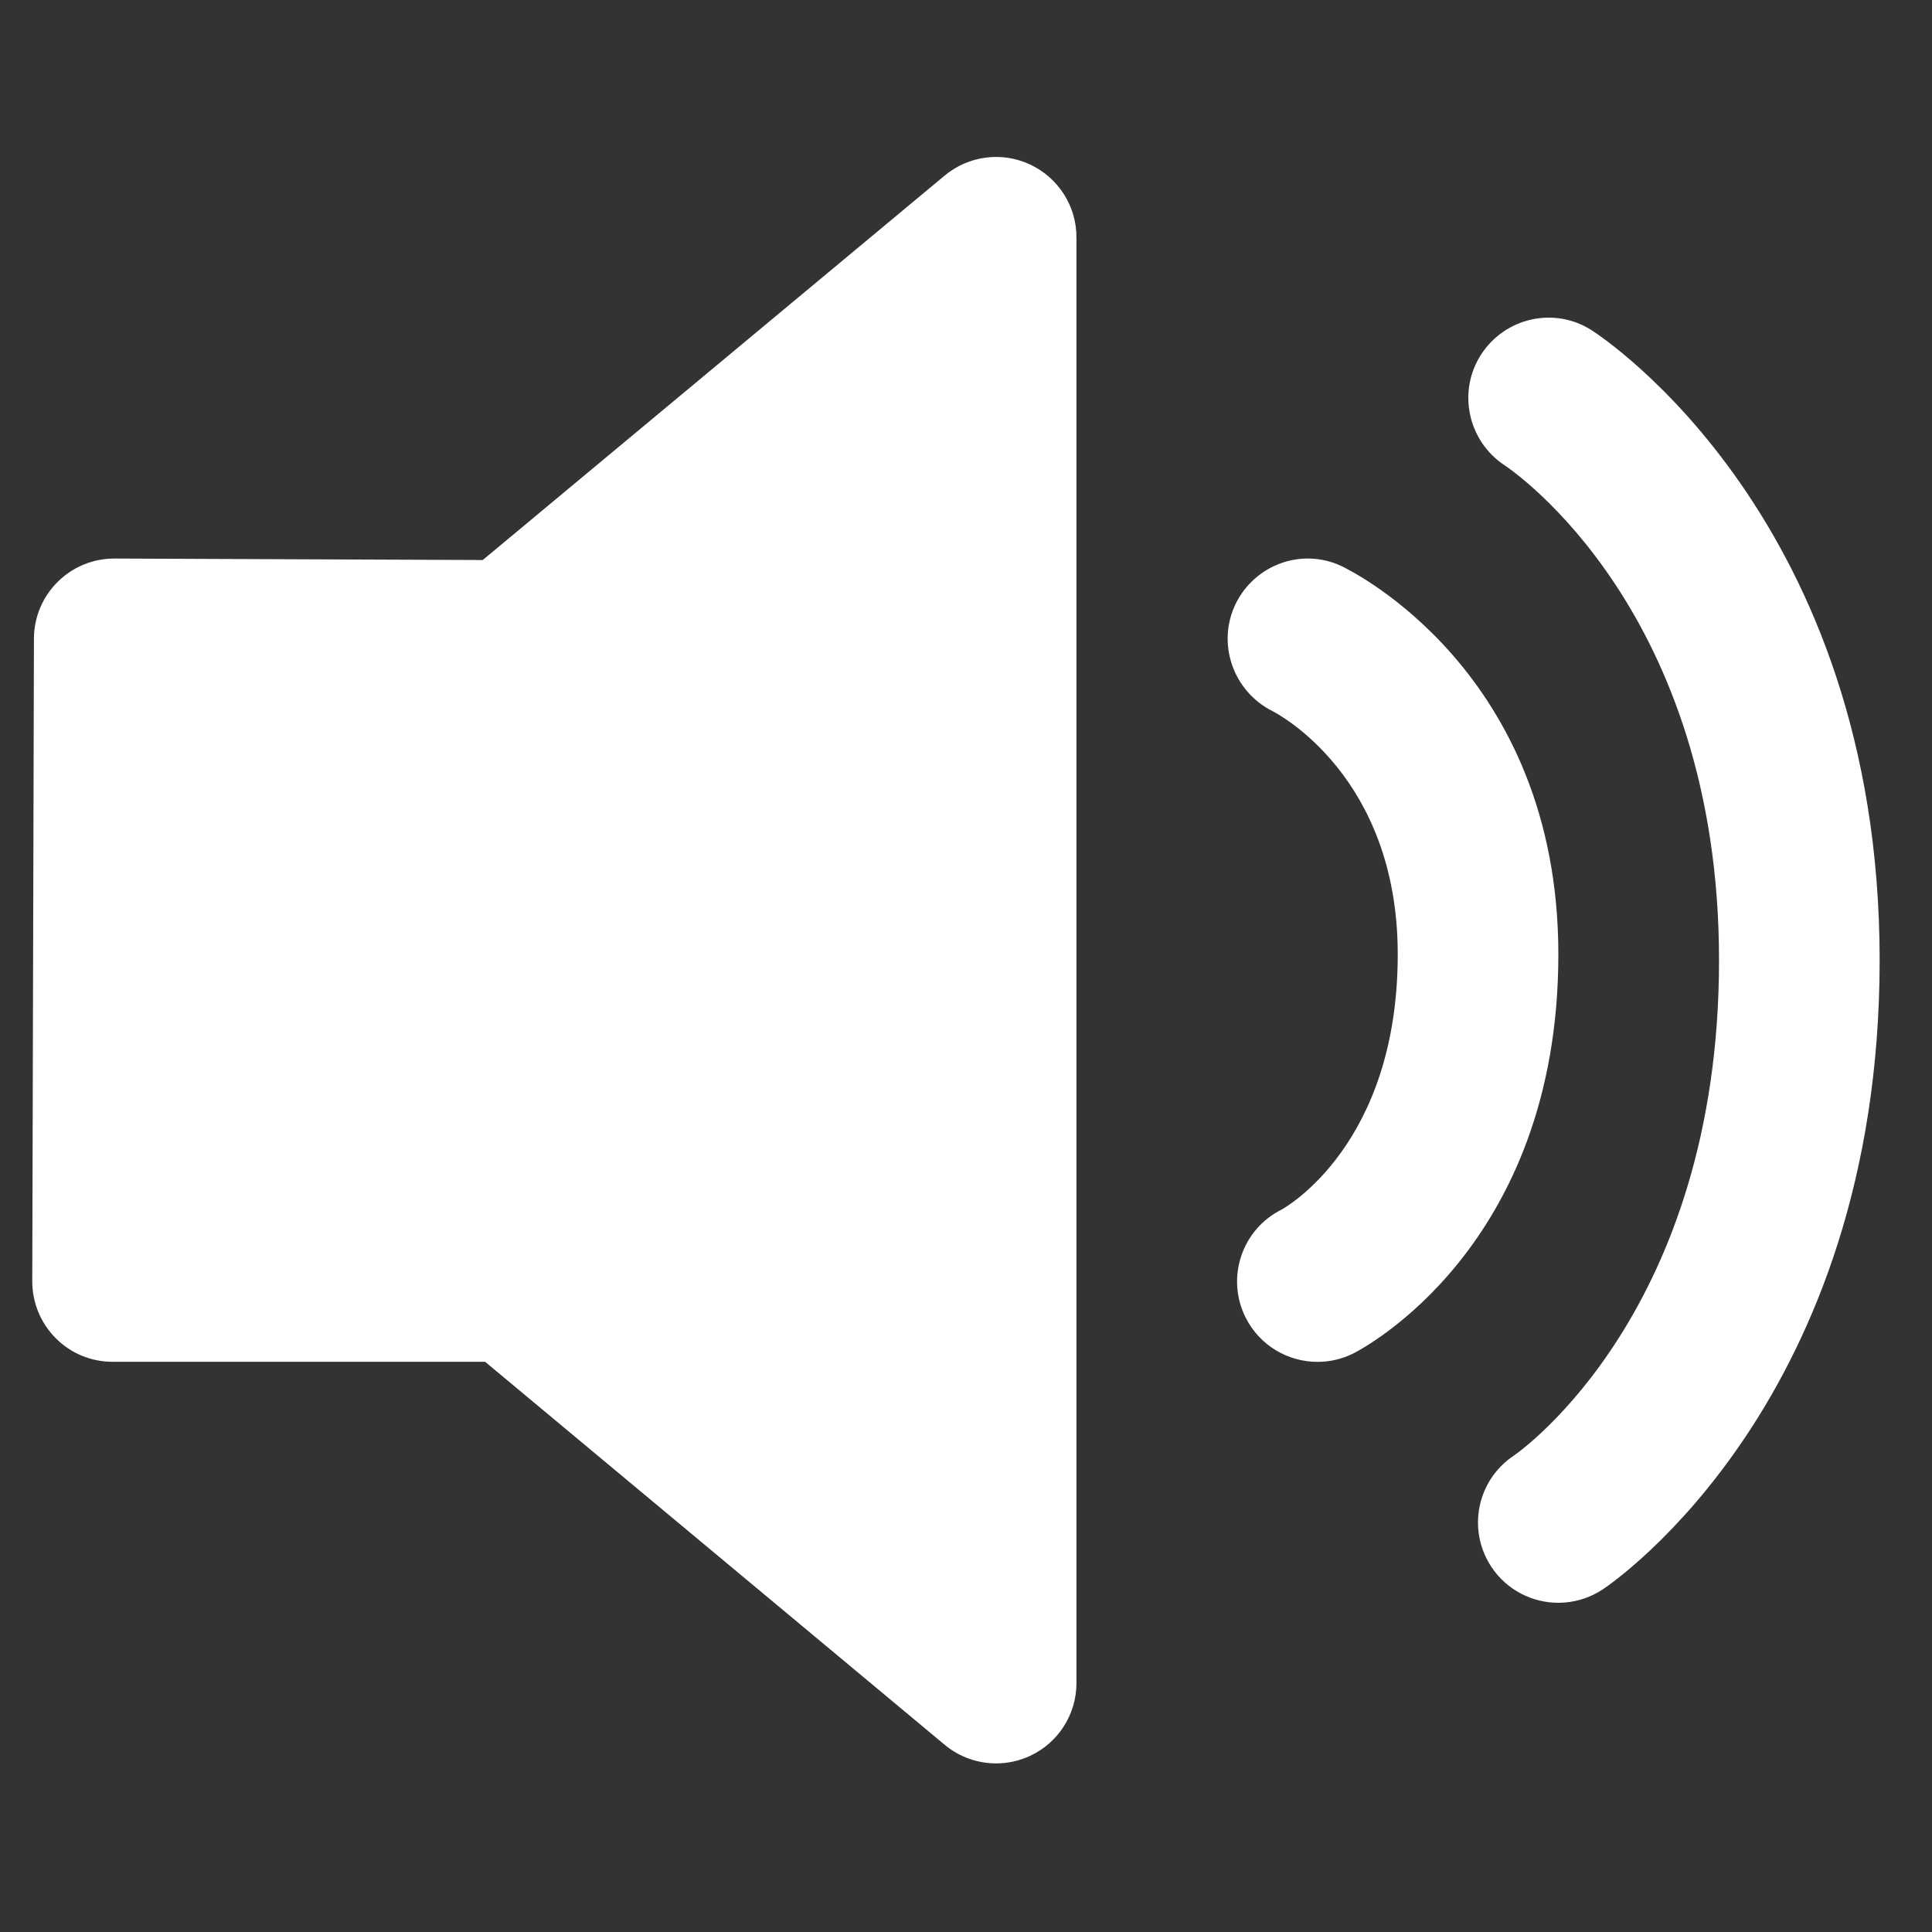 <?xml version="1.0" standalone="no"?><!DOCTYPE svg PUBLIC "-//W3C//DTD SVG 1.1//EN" "http://www.w3.org/Graphics/SVG/1.1/DTD/svg11.dtd"><svg t="1682833126535" class="icon" viewBox="0 0 1024 1024" version="1.1" xmlns="http://www.w3.org/2000/svg" p-id="4343" xmlns:xlink="http://www.w3.org/1999/xlink" width="128" height="128"><rect x="0" y="0" width="1024" height="1024" fill="#333333" stroke="none"/><path d="M545.997 87.211c-14.95-7.031-32.597-4.71-45.295 5.837l-244.838 203.776-195.311-0.785c-11.23 0-22.050 4.437-30.003 12.39-8.021 7.953-12.561 18.773-12.561 30.106l-0.887 340.548c0 11.332 4.437 22.187 12.425 30.174 7.953 8.055 18.807 12.527 30.14 12.527h197.461l243.61 203.025c7.782 6.485 17.51 9.83 27.238 9.83 6.144 0 12.288-1.331 18.057-4.028 14.95-6.997 24.508-22.016 24.508-38.537v-766.327c0-16.486-9.557-31.505-24.542-38.537v0zM711.066 300.066c-20.992-9.933-45.943-0.887-56.149 20.002-10.172 20.958-1.365 46.319 19.456 56.798 2.697 1.399 66.458 34.543 66.458 128.922 0 100.83-59.631 134.246-61.611 135.339-21.026 10.513-29.559 36.113-19.046 57.139 7.509 14.95 22.494 23.552 38.161 23.552 6.383 0 12.902-1.434 18.978-4.471 4.437-2.253 108.646-56.183 108.646-211.558 0-149.914-110.217-203.503-114.893-205.722v0zM843.606 175.036c-19.627-12.595-45.67-6.861-58.505 12.732-12.766 19.593-7.168 45.943 12.356 58.846 4.608 3.038 113.664 77.346 113.664 262.315 0 185.378-104.619 259.755-108.783 262.588-19.593 13.073-24.849 39.458-11.81 59.051 8.192 12.288 21.709 18.944 35.465 18.944 8.090 0 16.316-2.355 23.586-7.168 5.973-3.959 146.671-100.42 146.671-333.449 0-233.472-146.398-329.865-152.644-333.858v0zM843.606 175.036z" fill="#ffffff" p-id="4344"></path></svg>